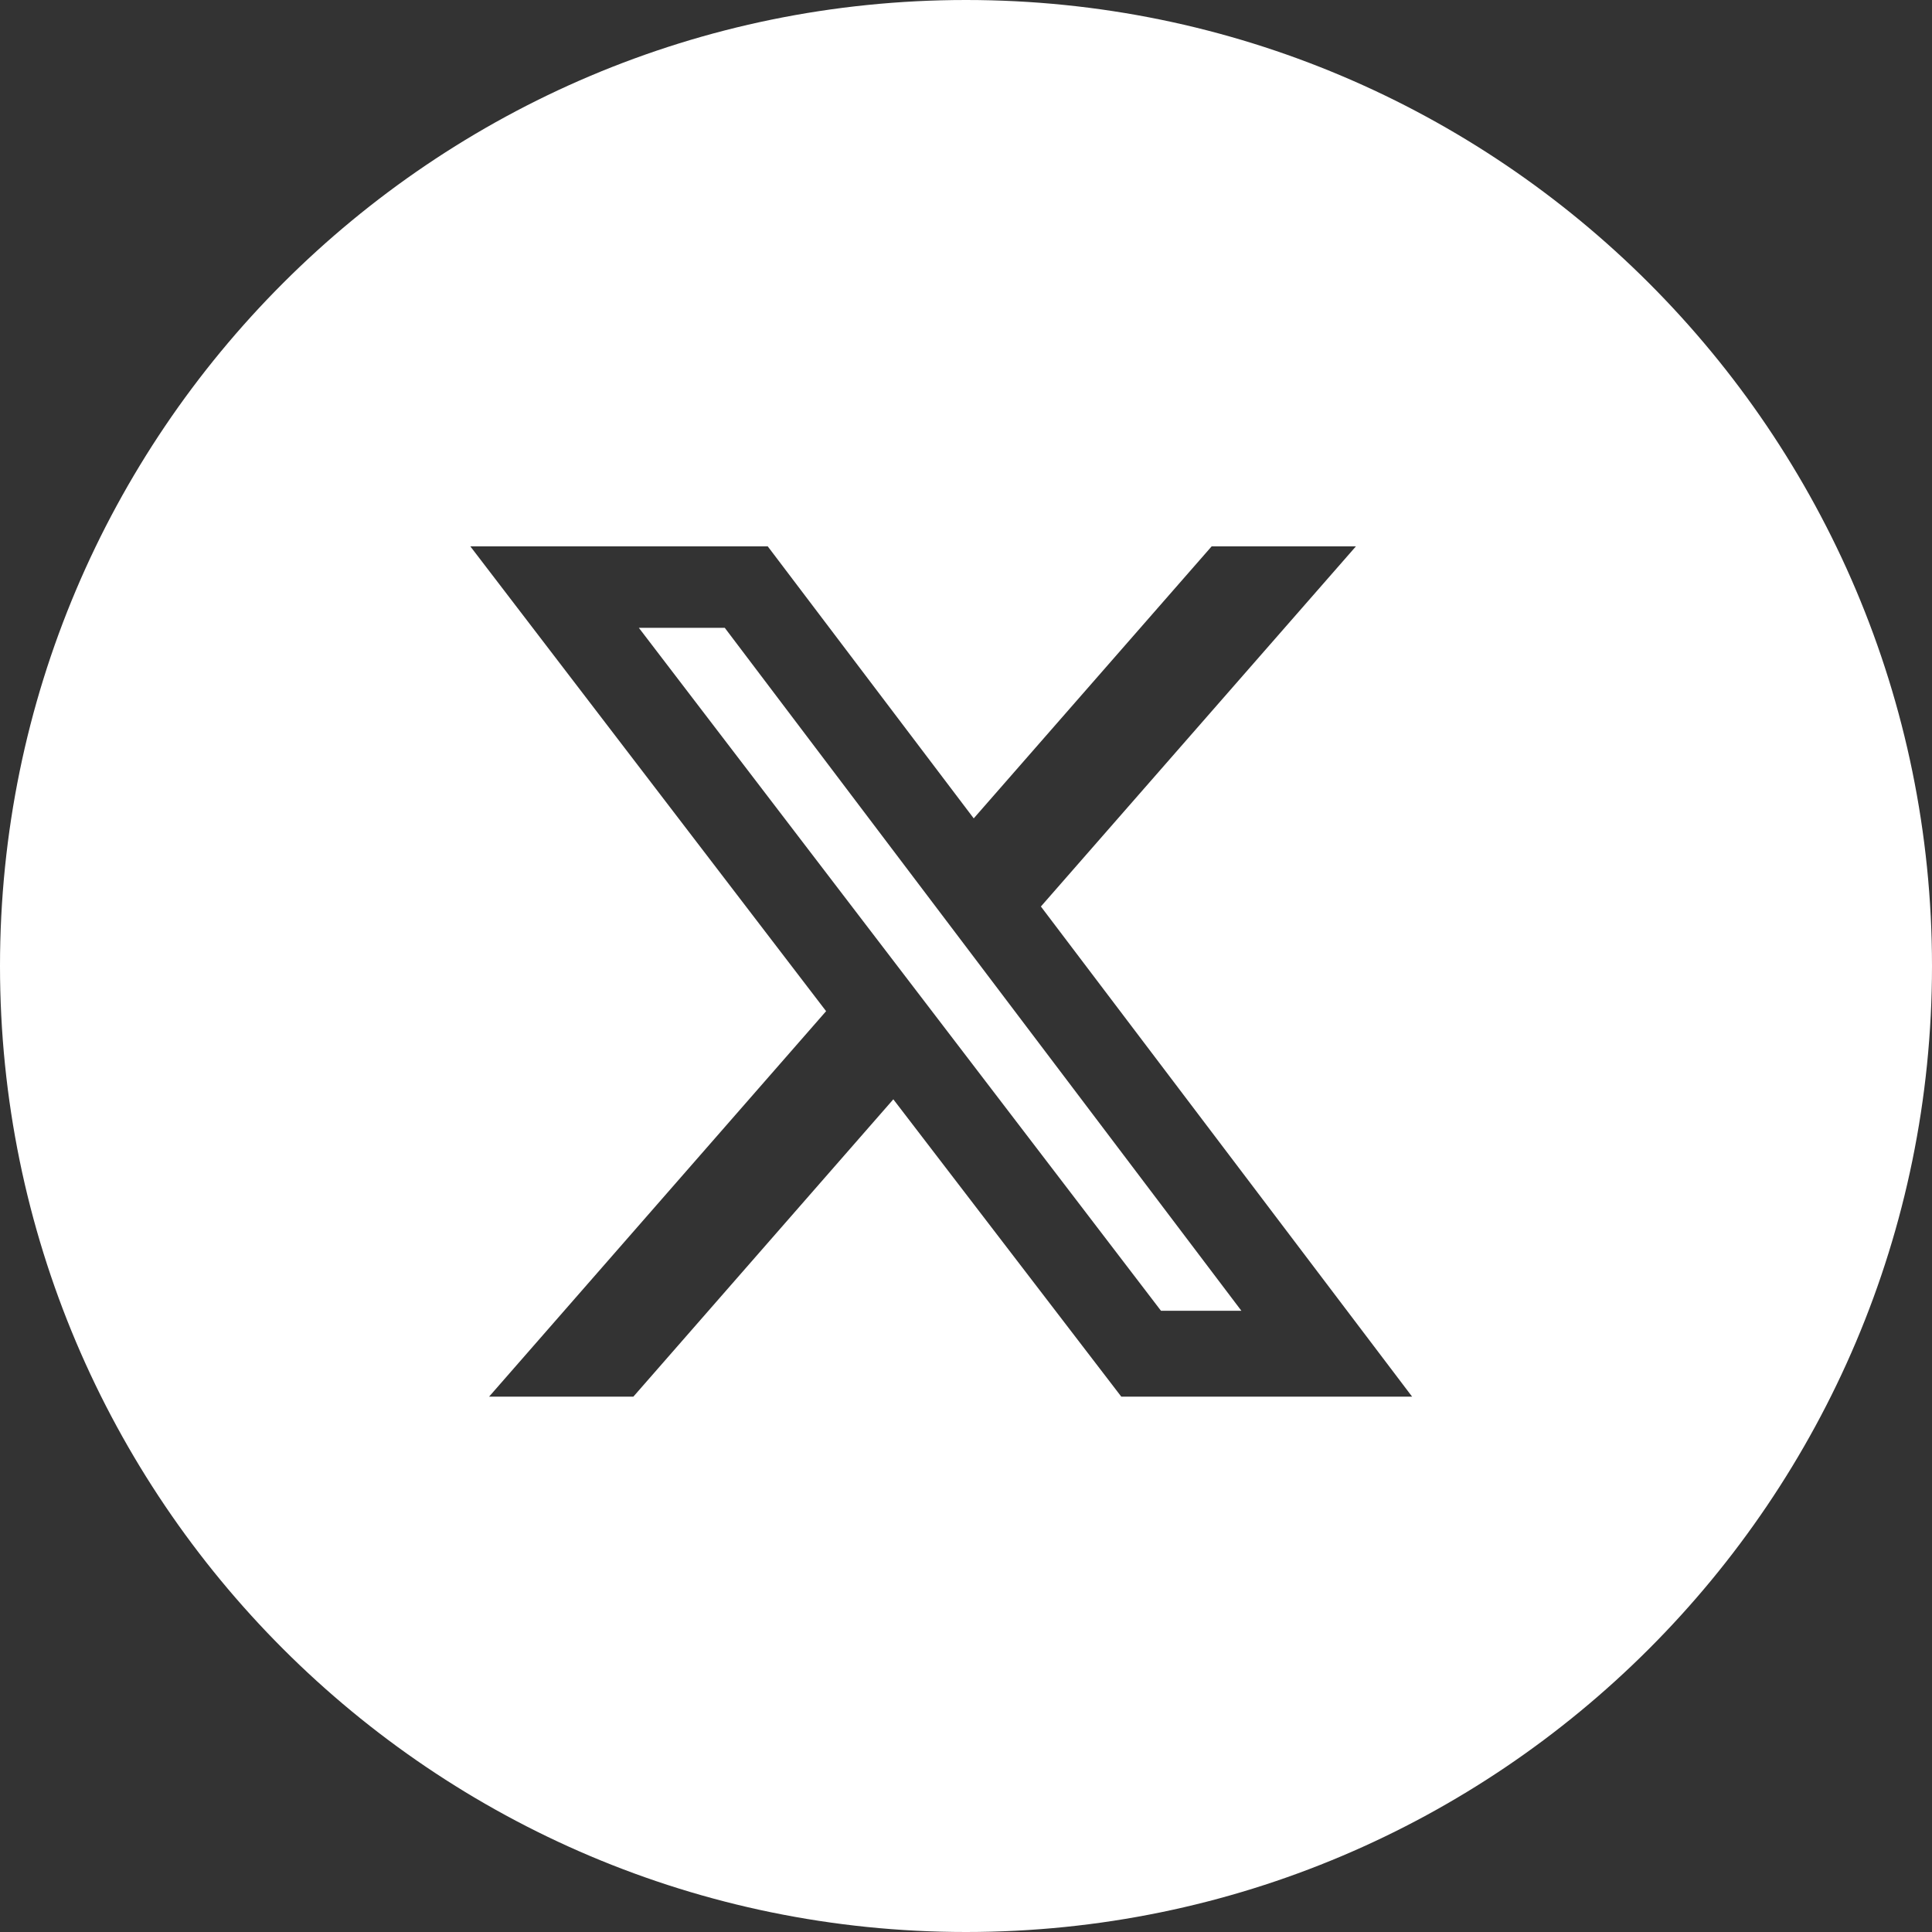<?xml version="1.0" encoding="UTF-8"?>
<svg xmlns="http://www.w3.org/2000/svg" width="34" height="34" viewBox="0 0 34 34" fill="none">
  <rect x="0" y="0" width="34" height="34" fill="#333333" stroke="none"/>
  <path d="M11.243 11.049L20.431 23.067H21.846L12.755 11.049H11.243Z" fill="white"></path>
  <path d="M17 0C7.618 0 0 7.618 0 17C0 26.382 7.618 34 17 34C26.382 34 34 26.382 34 17C34 7.618 26.382 0 17 0ZM19.733 24.579L15.721 19.346L11.146 24.579H8.607L14.538 17.795L8.277 9.615H13.511L17.136 14.402L21.323 9.615H23.862L18.318 15.953L24.851 24.579H19.733Z" fill="white"></path>
</svg>
